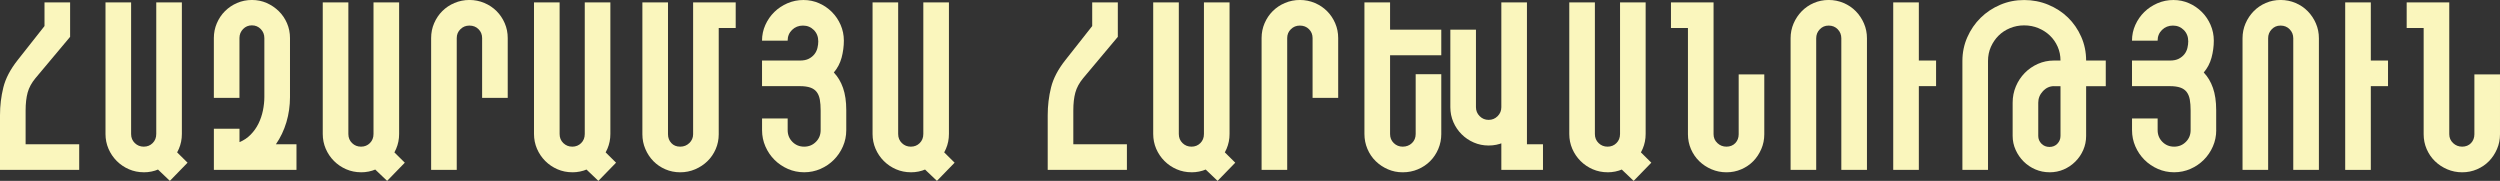 <?xml version="1.0" encoding="UTF-8"?> <svg xmlns="http://www.w3.org/2000/svg" id="Layer_2" data-name="Layer 2" viewBox="0 0 874.67 63.28"><rect x="0" y="0" width="874.67" height="63.28" fill="#333333" stroke="none"/><defs><style> .cls-1 { fill: #faf6bd; stroke-width: 0px; } </style></defs><g id="Layer_1-2" data-name="Layer 1"><g><path class="cls-1" d="M27.71,59.43H0v-19.09c0-3.35.39-6.6,1.17-9.75.78-3.15,2.46-6.35,5.02-9.58l9.38-11.89V.84h8.96v12.05l-12.14,14.48c-1.34,1.62-2.25,3.29-2.72,5.02-.47,1.73-.71,3.82-.71,6.28v11.8h18.75v8.96Z"></path><path class="cls-1" d="M50.31,60.27c-1.84,0-3.57-.35-5.19-1.05-1.62-.7-3.04-1.66-4.27-2.89-1.23-1.23-2.19-2.65-2.89-4.27-.7-1.62-1.05-3.35-1.05-5.19V.84h8.96v46.04c0,1.29.43,2.34,1.3,3.18.87.84,1.91,1.25,3.14,1.25s2.26-.42,3.1-1.25,1.26-1.9,1.26-3.18V.84h8.96v46.04c0,1.84-.35,3.57-1.05,5.19-.7,1.62-1.65,3.04-2.85,4.27-1.2,1.23-2.61,2.19-4.23,2.89-1.62.7-3.35,1.05-5.19,1.05ZM59.43,63.28l-7.37-7.03,6.36-6.45,7.2,7.12-6.19,6.36Z"></path><path class="cls-1" d="M103.71,59.43h-28.88v-14.4h8.96v4.69c1.51-.61,2.82-1.49,3.93-2.64,1.12-1.14,2.02-2.43,2.72-3.85.7-1.42,1.21-2.94,1.55-4.56.33-1.62.5-3.18.5-4.69V13.31c0-1.23-.42-2.27-1.25-3.14-.84-.86-1.87-1.3-3.1-1.3s-2.26.43-3.1,1.3c-.84.87-1.26,1.91-1.26,3.14v20.93h-8.96V13.31c0-1.84.35-3.57,1.05-5.19.7-1.62,1.64-3.03,2.85-4.23s2.61-2.15,4.23-2.85c1.62-.7,3.35-1.05,5.19-1.05s3.56.35,5.15,1.05c1.59.7,3,1.65,4.23,2.85,1.23,1.2,2.19,2.61,2.89,4.23.7,1.62,1.05,3.35,1.05,5.19v20.68c0,3.01-.42,5.93-1.25,8.75-.84,2.82-2.07,5.4-3.68,7.74h7.2v8.96Z"></path><path class="cls-1" d="M126.32,60.27c-1.84,0-3.57-.35-5.19-1.05-1.62-.7-3.04-1.66-4.27-2.89-1.23-1.23-2.19-2.65-2.89-4.27-.7-1.62-1.05-3.35-1.05-5.19V.84h8.96v46.04c0,1.29.43,2.34,1.3,3.18.86.84,1.91,1.25,3.14,1.25s2.26-.42,3.1-1.25c.84-.84,1.26-1.9,1.26-3.18V.84h8.96v46.04c0,1.84-.35,3.57-1.05,5.19-.7,1.62-1.65,3.04-2.85,4.27-1.2,1.23-2.61,2.19-4.23,2.89-1.62.7-3.35,1.05-5.19,1.05ZM135.44,63.28l-7.37-7.03,6.36-6.45,7.2,7.12-6.19,6.36Z"></path><path class="cls-1" d="M150.84,13.31c0-1.84.35-3.57,1.05-5.19.7-1.62,1.65-3.03,2.85-4.23s2.62-2.15,4.27-2.85c1.65-.7,3.39-1.05,5.23-1.05s3.58.35,5.23,1.05c1.65.7,3.07,1.65,4.27,2.85,1.2,1.2,2.15,2.61,2.85,4.23.7,1.62,1.05,3.35,1.05,5.19v20.93h-8.96V13.31c0-1.23-.42-2.26-1.26-3.1s-1.9-1.26-3.18-1.26-2.27.42-3.14,1.26-1.3,1.87-1.3,3.1v46.12h-8.96V13.31Z"></path><path class="cls-1" d="M200.23,60.27c-1.84,0-3.57-.35-5.19-1.05-1.62-.7-3.04-1.66-4.27-2.89-1.23-1.23-2.19-2.65-2.89-4.27-.7-1.62-1.05-3.35-1.05-5.19V.84h8.96v46.04c0,1.29.43,2.34,1.3,3.18.87.84,1.91,1.25,3.14,1.25s2.26-.42,3.1-1.25,1.26-1.9,1.26-3.18V.84h8.96v46.04c0,1.84-.35,3.57-1.05,5.19-.7,1.62-1.65,3.04-2.85,4.27-1.2,1.23-2.61,2.19-4.23,2.89-1.62.7-3.35,1.05-5.19,1.05ZM209.35,63.28l-7.37-7.03,6.36-6.45,7.2,7.12-6.19,6.36Z"></path><path class="cls-1" d="M251.46,46.96c0,1.84-.35,3.57-1.05,5.19-.7,1.62-1.66,3.03-2.89,4.23-1.23,1.2-2.67,2.15-4.31,2.85-1.65.7-3.39,1.05-5.23,1.05s-3.57-.35-5.19-1.05c-1.62-.7-3.01-1.65-4.19-2.85-1.17-1.2-2.11-2.61-2.8-4.23-.7-1.62-1.05-3.35-1.05-5.19V.84h8.96v46.12c0,1.23.39,2.26,1.17,3.1.78.84,1.81,1.25,3.1,1.25s2.29-.42,3.18-1.25c.89-.84,1.34-1.87,1.34-3.1V.84h14.9v8.96h-5.94v37.17Z"></path><path class="cls-1" d="M296.08,45.54c0,2.01-.39,3.91-1.17,5.69-.78,1.79-1.84,3.35-3.18,4.69s-2.9,2.4-4.69,3.18c-1.79.78-3.68,1.17-5.69,1.17s-3.91-.39-5.69-1.17c-1.79-.78-3.35-1.84-4.69-3.18-1.34-1.34-2.4-2.9-3.18-4.69-.78-1.79-1.17-3.68-1.17-5.69v-4.1h8.96v4.1c0,1.62.56,2.99,1.67,4.1,1.12,1.12,2.48,1.67,4.1,1.67s2.99-.56,4.1-1.67c1.12-1.12,1.67-2.48,1.67-4.1v-6.86c0-1.51-.1-2.79-.29-3.85-.2-1.06-.56-1.94-1.09-2.64-.53-.7-1.27-1.21-2.22-1.55-.95-.33-2.15-.5-3.6-.5h-13.31v-8.96h13.31c1.23,0,2.25-.21,3.06-.63.81-.42,1.46-.95,1.97-1.59.5-.64.85-1.37,1.05-2.18.2-.81.29-1.58.29-2.3,0-1.62-.52-2.94-1.55-3.98-1.03-1.03-2.3-1.55-3.81-1.55s-2.78.5-3.81,1.51c-1.03,1-1.55,2.26-1.55,3.77h-8.96c0-1.95.39-3.79,1.17-5.52.78-1.73,1.83-3.24,3.14-4.52,1.31-1.28,2.85-2.3,4.6-3.06,1.76-.75,3.61-1.13,5.57-1.13s3.78.38,5.48,1.13c1.7.75,3.19,1.77,4.48,3.06,1.28,1.28,2.3,2.79,3.06,4.52.75,1.73,1.13,3.57,1.13,5.52s-.27,3.99-.79,5.94c-.53,1.95-1.44,3.68-2.72,5.19,1.39,1.45,2.47,3.25,3.22,5.4.75,2.15,1.13,4.73,1.13,7.74v7.03Z"></path><path class="cls-1" d="M318.68,60.27c-1.84,0-3.57-.35-5.19-1.05-1.62-.7-3.04-1.66-4.27-2.89-1.23-1.23-2.19-2.65-2.89-4.27-.7-1.62-1.05-3.35-1.05-5.19V.84h8.96v46.04c0,1.29.43,2.34,1.3,3.18.86.84,1.91,1.25,3.14,1.25s2.26-.42,3.1-1.25c.84-.84,1.26-1.9,1.26-3.18V.84h8.96v46.04c0,1.84-.35,3.57-1.05,5.19-.7,1.62-1.65,3.04-2.85,4.27-1.2,1.23-2.61,2.19-4.23,2.89-1.62.7-3.35,1.05-5.19,1.05ZM327.8,63.28l-7.37-7.03,6.36-6.45,7.2,7.12-6.19,6.36Z"></path><path class="cls-1" d="M394.27,59.43h-27.71v-19.09c0-3.35.39-6.6,1.17-9.75.78-3.15,2.46-6.35,5.02-9.58l9.38-11.89V.84h8.96v12.05l-12.14,14.48c-1.34,1.62-2.25,3.29-2.72,5.02-.48,1.73-.71,3.82-.71,6.28v11.8h18.75v8.96Z"></path><path class="cls-1" d="M416.87,60.27c-1.84,0-3.57-.35-5.19-1.05-1.62-.7-3.04-1.66-4.27-2.89-1.23-1.23-2.19-2.65-2.89-4.27-.7-1.62-1.05-3.35-1.05-5.19V.84h8.96v46.04c0,1.29.43,2.34,1.3,3.18.86.84,1.91,1.25,3.14,1.25s2.26-.42,3.1-1.25c.84-.84,1.25-1.9,1.25-3.18V.84h8.96v46.04c0,1.84-.35,3.57-1.05,5.19-.7,1.62-1.65,3.04-2.85,4.27-1.2,1.23-2.61,2.19-4.23,2.89-1.62.7-3.35,1.05-5.19,1.05ZM425.99,63.28l-7.37-7.03,6.36-6.45,7.2,7.12-6.19,6.36Z"></path><path class="cls-1" d="M441.39,13.31c0-1.84.35-3.57,1.05-5.19.7-1.62,1.65-3.03,2.85-4.23s2.62-2.15,4.27-2.85c1.65-.7,3.39-1.05,5.23-1.05s3.59.35,5.23,1.05c1.65.7,3.07,1.65,4.27,2.85,1.2,1.2,2.15,2.61,2.85,4.23.7,1.62,1.05,3.35,1.05,5.19v20.93h-8.96V13.31c0-1.23-.42-2.26-1.26-3.1-.84-.84-1.9-1.26-3.18-1.26s-2.27.42-3.14,1.26c-.87.84-1.3,1.87-1.3,3.1v46.12h-8.96V13.31Z"></path><path class="cls-1" d="M486.34.84v46.04c0,1.29.43,2.34,1.3,3.18.86.84,1.91,1.25,3.14,1.25s2.36-.42,3.22-1.25c.87-.84,1.3-1.9,1.3-3.18v-20.93h8.96v20.93c0,1.84-.35,3.59-1.05,5.23-.7,1.65-1.65,3.07-2.85,4.27-1.2,1.2-2.62,2.15-4.27,2.85-1.65.7-3.42,1.05-5.32,1.05s-3.57-.35-5.19-1.05c-1.62-.7-3.04-1.65-4.27-2.85-1.23-1.2-2.19-2.62-2.89-4.27-.7-1.65-1.05-3.39-1.05-5.23V.84h8.96ZM504.26,10.38v8.96h-22.43v-8.96h22.43ZM525.27.84h8.96v36.67c0,1.84-.35,3.57-1.05,5.19-.7,1.62-1.66,3.04-2.89,4.27-1.23,1.23-2.65,2.19-4.27,2.89-1.62.7-3.35,1.05-5.19,1.05s-3.57-.35-5.19-1.05c-1.62-.7-3.04-1.66-4.27-2.89-1.23-1.23-2.19-2.65-2.89-4.27-.7-1.62-1.05-3.35-1.05-5.19V10.38h8.96v27.12c0,1.23.43,2.27,1.3,3.14.87.87,1.91,1.3,3.14,1.3s2.27-.43,3.14-1.3,1.3-1.91,1.3-3.14V.84ZM525.27,32.65h8.96v26.79h-8.96v-26.79ZM534.23,50.48h5.61v8.96h-7.03l1.42-8.96Z"></path><path class="cls-1" d="M562.44,60.27c-1.84,0-3.57-.35-5.19-1.05-1.62-.7-3.04-1.66-4.27-2.89-1.23-1.23-2.19-2.65-2.89-4.27-.7-1.62-1.05-3.35-1.05-5.19V.84h8.96v46.04c0,1.29.43,2.34,1.3,3.18.87.84,1.91,1.25,3.14,1.25s2.26-.42,3.1-1.25,1.26-1.9,1.26-3.18V.84h8.96v46.04c0,1.84-.35,3.57-1.05,5.19-.7,1.62-1.65,3.04-2.85,4.27-1.2,1.23-2.61,2.19-4.23,2.89-1.62.7-3.35,1.05-5.19,1.05ZM571.56,63.28l-7.37-7.03,6.36-6.45,7.2,7.12-6.19,6.36Z"></path><path class="cls-1" d="M590.56,9.79h-5.94V.84h14.9v46.12c0,1.23.45,2.26,1.34,3.1.89.84,1.95,1.25,3.18,1.25s2.31-.42,3.1-1.25c.78-.84,1.17-1.87,1.17-3.1v-20.93h8.96v20.93c0,1.84-.35,3.57-1.05,5.19-.7,1.62-1.63,3.03-2.8,4.23-1.17,1.2-2.57,2.15-4.19,2.85-1.62.7-3.35,1.05-5.19,1.05s-3.59-.35-5.23-1.05c-1.65-.7-3.08-1.65-4.31-2.85-1.23-1.2-2.19-2.61-2.89-4.23-.7-1.62-1.05-3.35-1.05-5.19V9.79Z"></path><path class="cls-1" d="M653.18,59.43h-8.96V13.39c0-1.23-.42-2.27-1.25-3.14-.84-.87-1.9-1.3-3.18-1.3s-2.26.43-3.1,1.3-1.26,1.91-1.26,3.14v46.04h-8.96V13.39c0-1.84.35-3.57,1.05-5.19.7-1.62,1.65-3.04,2.85-4.27,1.2-1.23,2.61-2.19,4.23-2.89,1.62-.7,3.35-1.05,5.19-1.05s3.58.35,5.23,1.05c1.64.7,3.07,1.66,4.27,2.89,1.2,1.23,2.15,2.65,2.85,4.27.7,1.62,1.05,3.35,1.05,5.19v46.04Z"></path><path class="cls-1" d="M671.34.84v58.6h-8.96V.84h8.96ZM665.82,21.18h11.55v8.96h-11.55v-8.96Z"></path><path class="cls-1" d="M717.05,60.27c-1.73,0-3.38-.33-4.94-1-1.56-.67-2.93-1.59-4.1-2.76s-2.11-2.52-2.8-4.06c-.7-1.54-1.05-3.17-1.05-4.9v-11.64c0-2.01.38-3.91,1.13-5.69.75-1.79,1.79-3.35,3.1-4.69,1.31-1.34,2.85-2.4,4.6-3.18,1.76-.78,3.64-1.17,5.65-1.17h2.26c0-1.73-.33-3.35-1-4.86s-1.58-2.8-2.72-3.89c-1.14-1.09-2.48-1.95-4.02-2.59-1.54-.64-3.2-.96-4.98-.96s-3.38.32-4.94.96c-1.56.64-2.9,1.52-4.02,2.64s-2.01,2.43-2.68,3.93c-.67,1.51-1,3.15-1,4.94v38.09h-8.96V21.35c0-2.96.57-5.73,1.72-8.33,1.14-2.59,2.69-4.85,4.65-6.78,1.95-1.92,4.24-3.45,6.86-4.56,2.62-1.12,5.41-1.67,8.37-1.67s5.76.54,8.41,1.63c2.65,1.09,4.95,2.58,6.91,4.48,1.95,1.9,3.5,4.14,4.65,6.74s1.72,5.37,1.72,8.33h6.87v8.96h-6.87v17.41c0,1.73-.33,3.36-1,4.9s-1.59,2.89-2.76,4.06-2.53,2.09-4.06,2.76c-1.54.67-3.2,1-4.98,1ZM718.64,30.14c-1.51,0-2.8.59-3.89,1.76-1.09,1.17-1.63,2.51-1.63,4.02v11.64c0,1.06.38,1.97,1.13,2.72.75.75,1.69,1.13,2.8,1.13s2.04-.38,2.76-1.13c.72-.75,1.09-1.66,1.09-2.72v-17.41h-2.26Z"></path><path class="cls-1" d="M775.39,45.54c0,2.01-.39,3.91-1.17,5.69-.78,1.79-1.84,3.35-3.18,4.69-1.34,1.34-2.9,2.4-4.69,3.18-1.79.78-3.68,1.17-5.69,1.17s-3.91-.39-5.69-1.17c-1.79-.78-3.35-1.84-4.69-3.18s-2.4-2.9-3.18-4.69c-.78-1.79-1.17-3.68-1.17-5.69v-4.1h8.96v4.1c0,1.62.56,2.99,1.67,4.1,1.12,1.12,2.48,1.67,4.1,1.67s2.99-.56,4.1-1.67c1.12-1.12,1.67-2.48,1.67-4.1v-6.86c0-1.51-.1-2.79-.29-3.85-.2-1.06-.56-1.94-1.09-2.64-.53-.7-1.27-1.21-2.22-1.55-.95-.33-2.15-.5-3.6-.5h-13.31v-8.96h13.31c1.23,0,2.25-.21,3.06-.63.81-.42,1.46-.95,1.97-1.59.5-.64.85-1.37,1.05-2.18.19-.81.29-1.58.29-2.3,0-1.62-.52-2.94-1.55-3.98-1.03-1.03-2.3-1.55-3.81-1.55s-2.78.5-3.81,1.51c-1.03,1-1.55,2.26-1.55,3.77h-8.96c0-1.95.39-3.79,1.17-5.52.78-1.73,1.83-3.24,3.14-4.52,1.31-1.28,2.85-2.3,4.6-3.06,1.76-.75,3.61-1.13,5.57-1.13s3.78.38,5.48,1.13c1.7.75,3.19,1.77,4.48,3.06,1.28,1.28,2.3,2.79,3.05,4.52.75,1.73,1.13,3.57,1.13,5.52s-.27,3.99-.8,5.94c-.53,1.95-1.44,3.68-2.72,5.19,1.39,1.45,2.47,3.25,3.22,5.4.75,2.15,1.13,4.73,1.13,7.74v7.03Z"></path><path class="cls-1" d="M811.3,59.43h-8.96V13.39c0-1.23-.42-2.27-1.26-3.14s-1.9-1.3-3.18-1.3-2.26.43-3.1,1.3c-.84.87-1.25,1.91-1.25,3.14v46.04h-8.96V13.39c0-1.84.35-3.57,1.05-5.19.7-1.62,1.65-3.04,2.85-4.27,1.2-1.23,2.61-2.19,4.23-2.89,1.62-.7,3.35-1.05,5.19-1.05s3.58.35,5.23,1.05c1.65.7,3.07,1.66,4.27,2.89,1.2,1.23,2.15,2.65,2.85,4.27.7,1.62,1.05,3.35,1.05,5.19v46.04Z"></path><path class="cls-1" d="M829.47.84v58.6h-8.96V.84h8.96ZM823.94,21.18h11.55v8.96h-11.55v-8.96Z"></path><path class="cls-1" d="M847.96,9.79h-5.94V.84h14.9v46.12c0,1.23.45,2.26,1.34,3.1.89.84,1.95,1.25,3.18,1.25s2.31-.42,3.1-1.25c.78-.84,1.17-1.87,1.17-3.1v-20.93h8.96v20.93c0,1.84-.35,3.57-1.05,5.19-.7,1.62-1.63,3.03-2.8,4.23-1.17,1.2-2.57,2.15-4.19,2.85-1.62.7-3.35,1.05-5.19,1.05s-3.59-.35-5.23-1.05-3.08-1.65-4.31-2.85c-1.23-1.2-2.19-2.61-2.89-4.23-.7-1.62-1.05-3.35-1.05-5.19V9.79Z"></path></g></g></svg> 